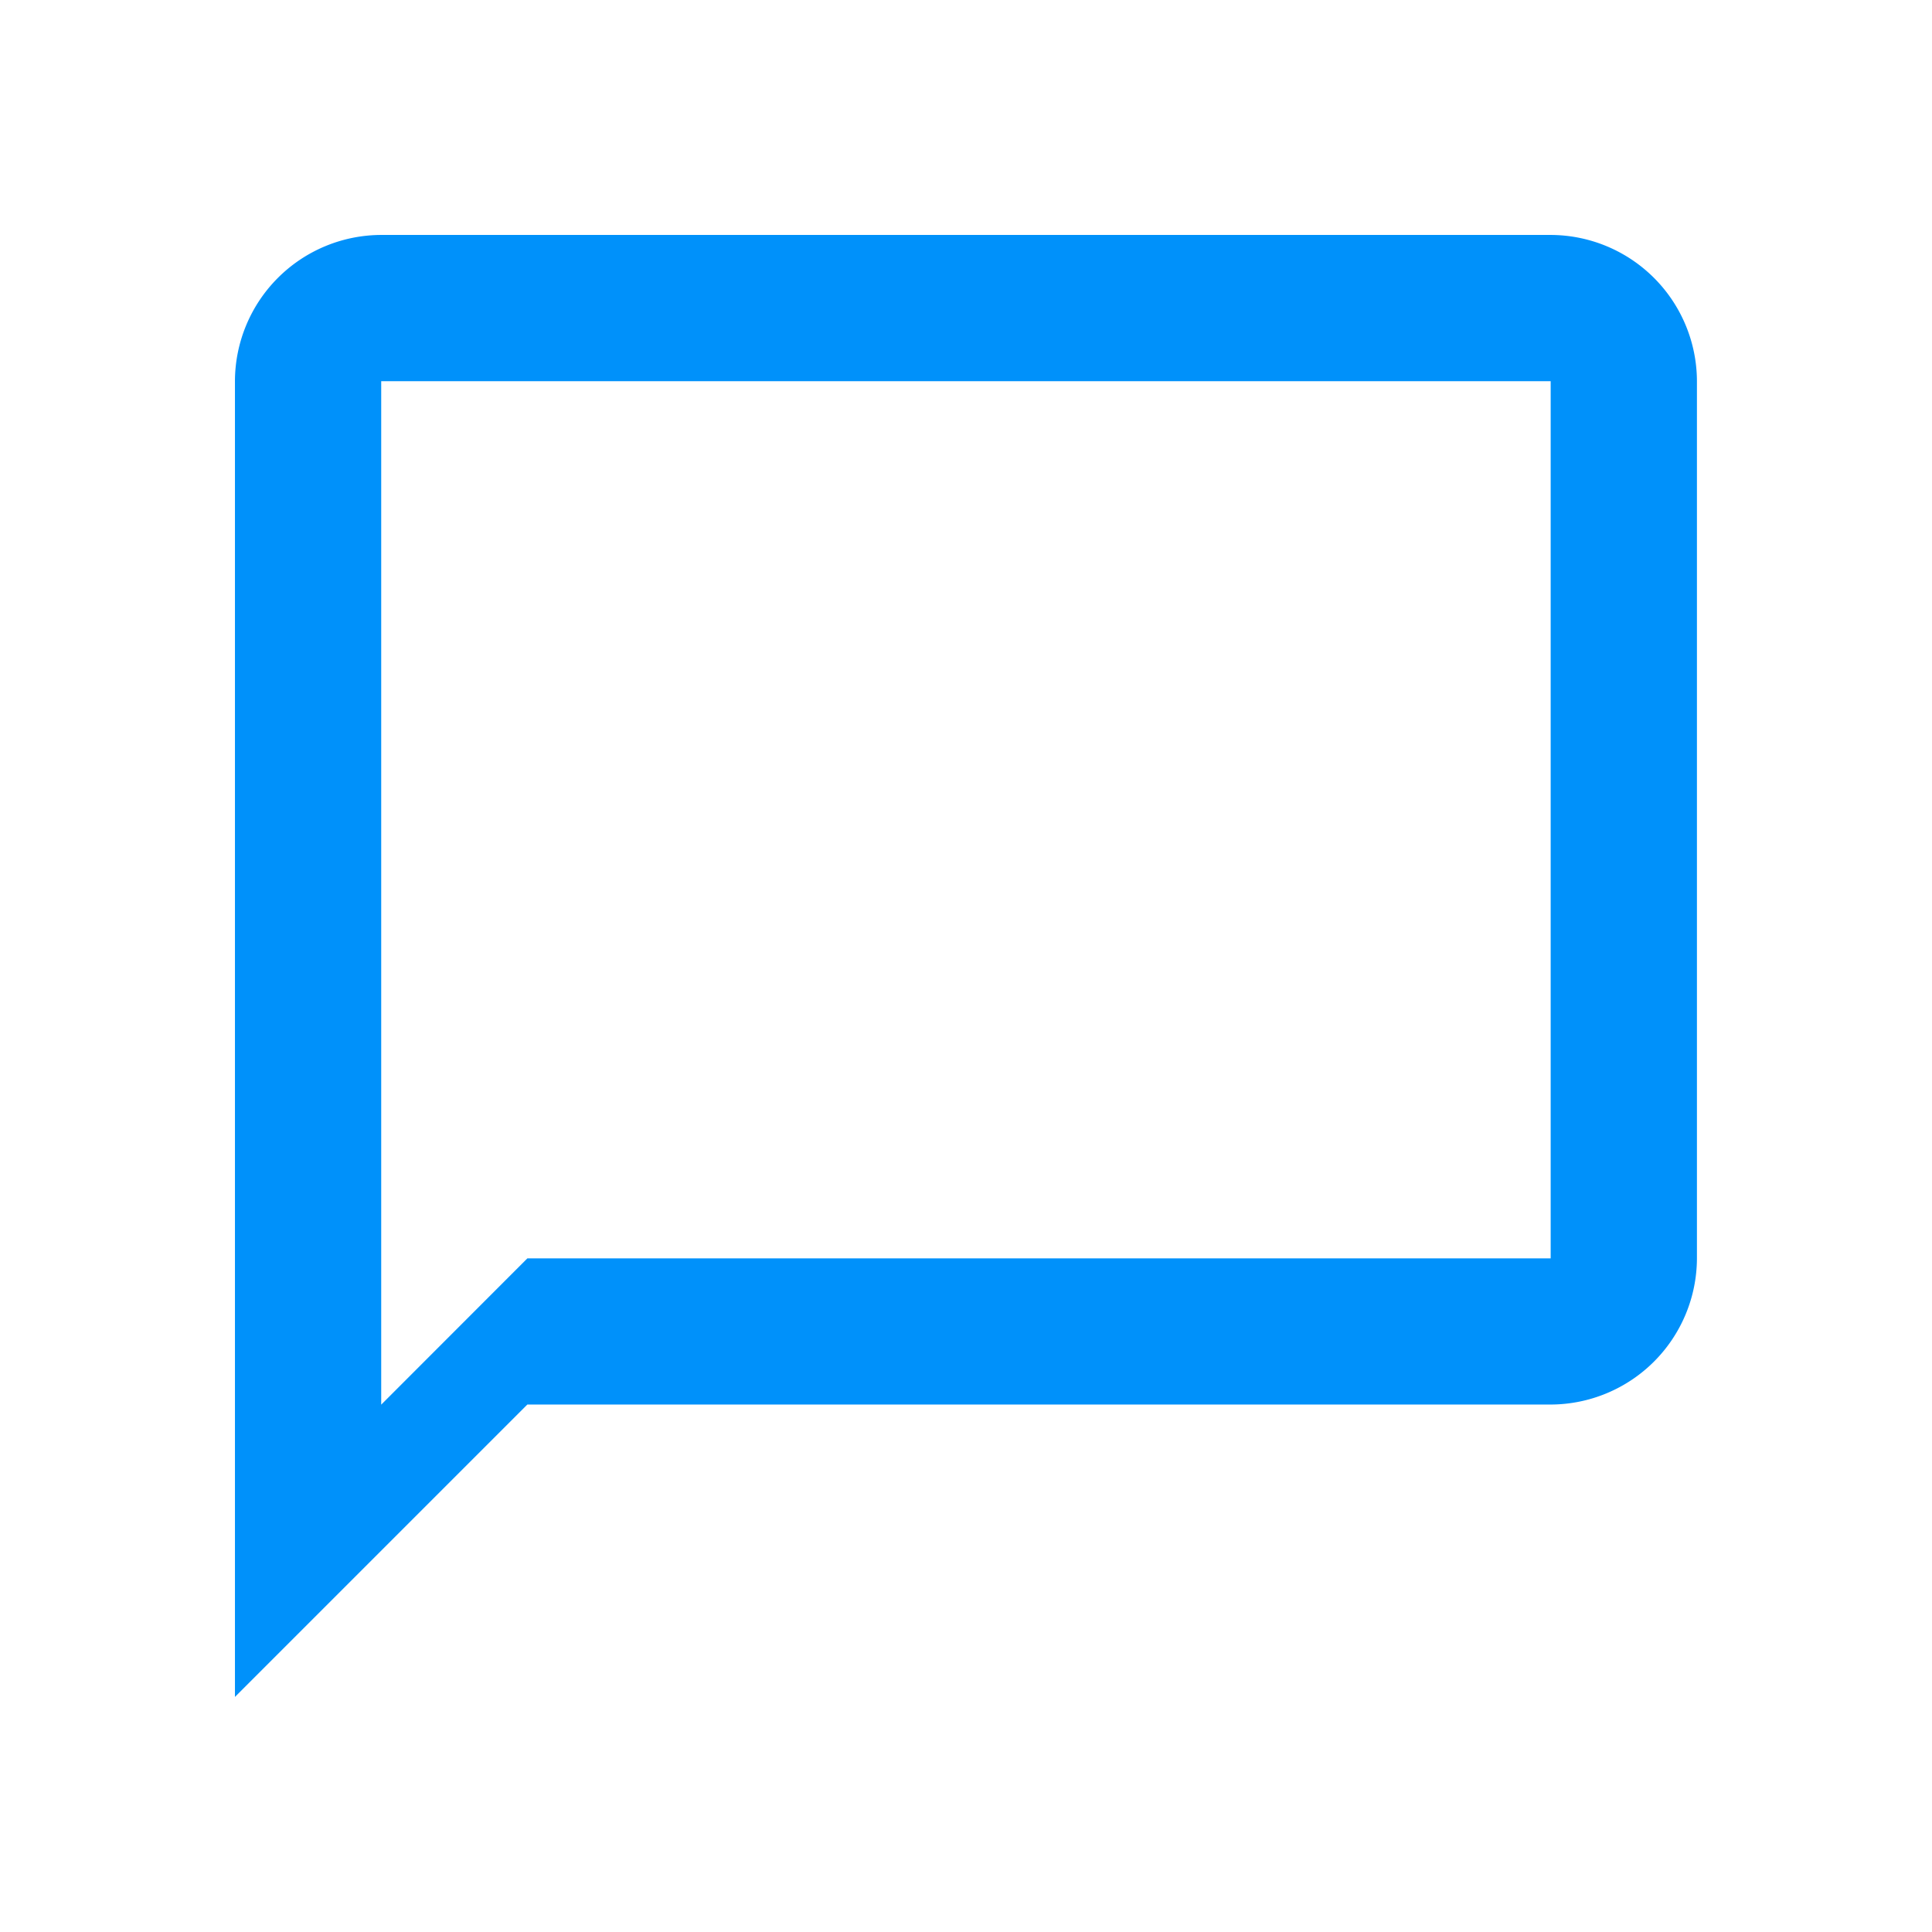 <svg id="contactar" xmlns="http://www.w3.org/2000/svg" width="16.446" height="16.446" viewBox="0 0 16.446 16.446">
  <path id="Path_2586" data-name="Path 2586" d="M0,0H16.446V16.446H0Z" fill="none"/>
  <path id="Path_2587" data-name="Path 2587" d="M13.2,2H3.245A1.248,1.248,0,0,0,2,3.245v11.2l2.489-2.489H13.2a1.248,1.248,0,0,0,1.245-1.245V3.245A1.248,1.248,0,0,0,13.2,2Zm0,8.712H4.489L3.245,11.957V3.245H13.2Z" fill="#0091fa"/>
</svg>
